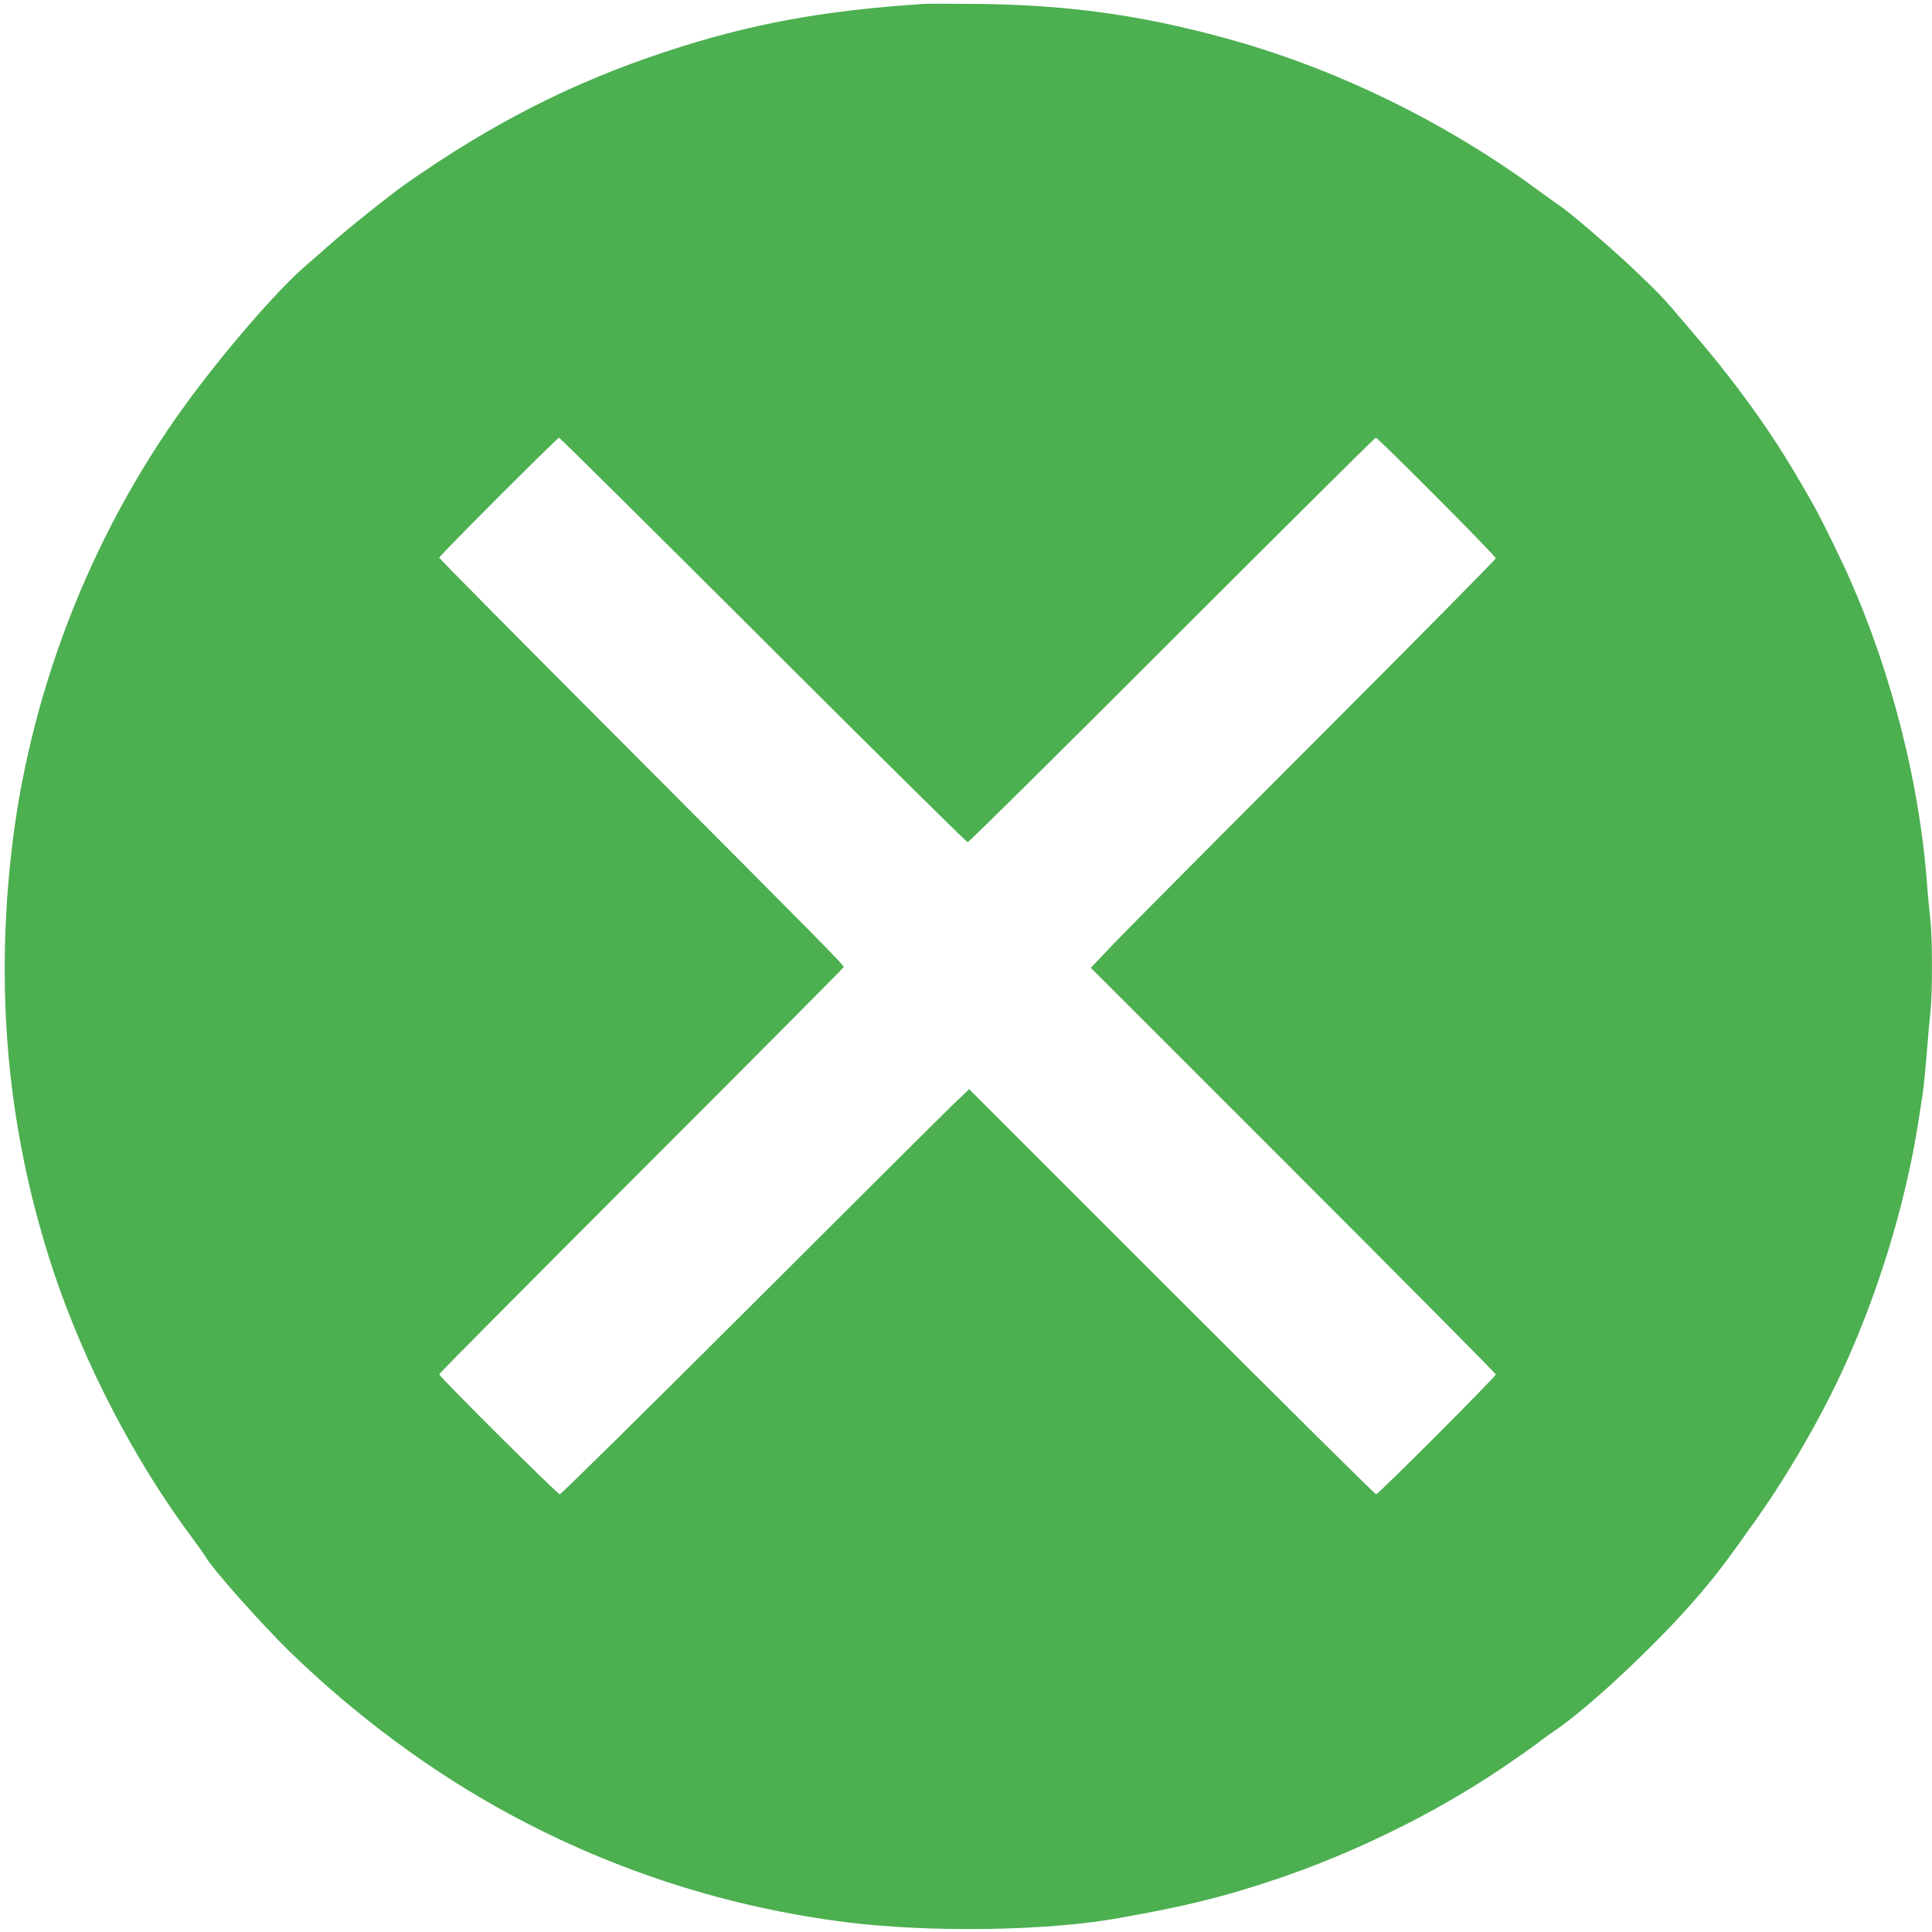 <?xml version="1.0" standalone="no"?>
<!DOCTYPE svg PUBLIC "-//W3C//DTD SVG 20010904//EN"
 "http://www.w3.org/TR/2001/REC-SVG-20010904/DTD/svg10.dtd">
<svg version="1.0" xmlns="http://www.w3.org/2000/svg"
 width="1280pt" height="1280pt" viewBox="0 0 1280 1280"
 preserveAspectRatio="xMidYMid meet">
<g transform="translate(0,1280) scale(0.1,-0.1)"
fill="#4caf50" stroke="none">
<path d="M6120 12774 c-674 -44 -1156 -133 -1717 -319 -614 -203 -1146 -474
-1717 -875 -102 -71 -396 -307 -507 -406 -36 -33 -108 -95 -159 -139 -187
-162 -546 -577 -797 -924 -632 -871 -1039 -1932 -1152 -2996 -102 -959 -8
-1859 284 -2740 204 -612 540 -1258 920 -1766 41 -56 81 -111 87 -123 39 -73
370 -446 560 -631 442 -429 946 -801 1463 -1079 694 -374 1439 -612 2220 -711
550 -69 1318 -59 1795 25 459 81 706 142 1065 263 505 171 1028 427 1465 719
91 61 199 136 240 167 41 32 104 77 139 101 212 143 648 550 906 845 141 160
221 265 425 555 229 324 461 733 612 1080 218 497 379 1045 458 1550 11 74 25
162 30 195 5 33 16 148 25 255 8 107 20 234 25 281 13 111 13 491 0 594 -5 44
-17 168 -25 275 -52 657 -234 1371 -510 1995 -55 126 -189 398 -235 480 -185
329 -312 524 -507 783 -69 92 -174 223 -232 291 -58 68 -135 158 -171 201 -94
111 -147 165 -314 322 -150 140 -405 358 -461 394 -16 10 -79 55 -140 100
-621 458 -1349 813 -2080 1012 -556 152 -1037 219 -1630 226 -170 2 -335 2
-365 0z m-1064 -4214 c738 -737 1348 -1340 1355 -1340 8 0 617 603 1354 1340
737 737 1344 1340 1350 1340 15 0 795 -783 795 -799 0 -7 -535 -548 -1188
-1202 -654 -654 -1258 -1262 -1342 -1350 l-153 -161 1341 -1341 c738 -738
1342 -1347 1342 -1353 0 -15 -778 -794 -793 -794 -7 0 -616 604 -1354 1342
l-1342 1342 -113 -108 c-62 -60 -669 -664 -1349 -1343 -679 -678 -1242 -1233
-1250 -1233 -16 0 -799 779 -799 795 0 6 603 613 1340 1350 737 737 1340 1344
1340 1348 0 14 -143 159 -1437 1457 -684 685 -1243 1250 -1243 1255 0 13 782
795 794 795 5 0 614 -603 1352 -1340z"/>
</g>
</svg>
